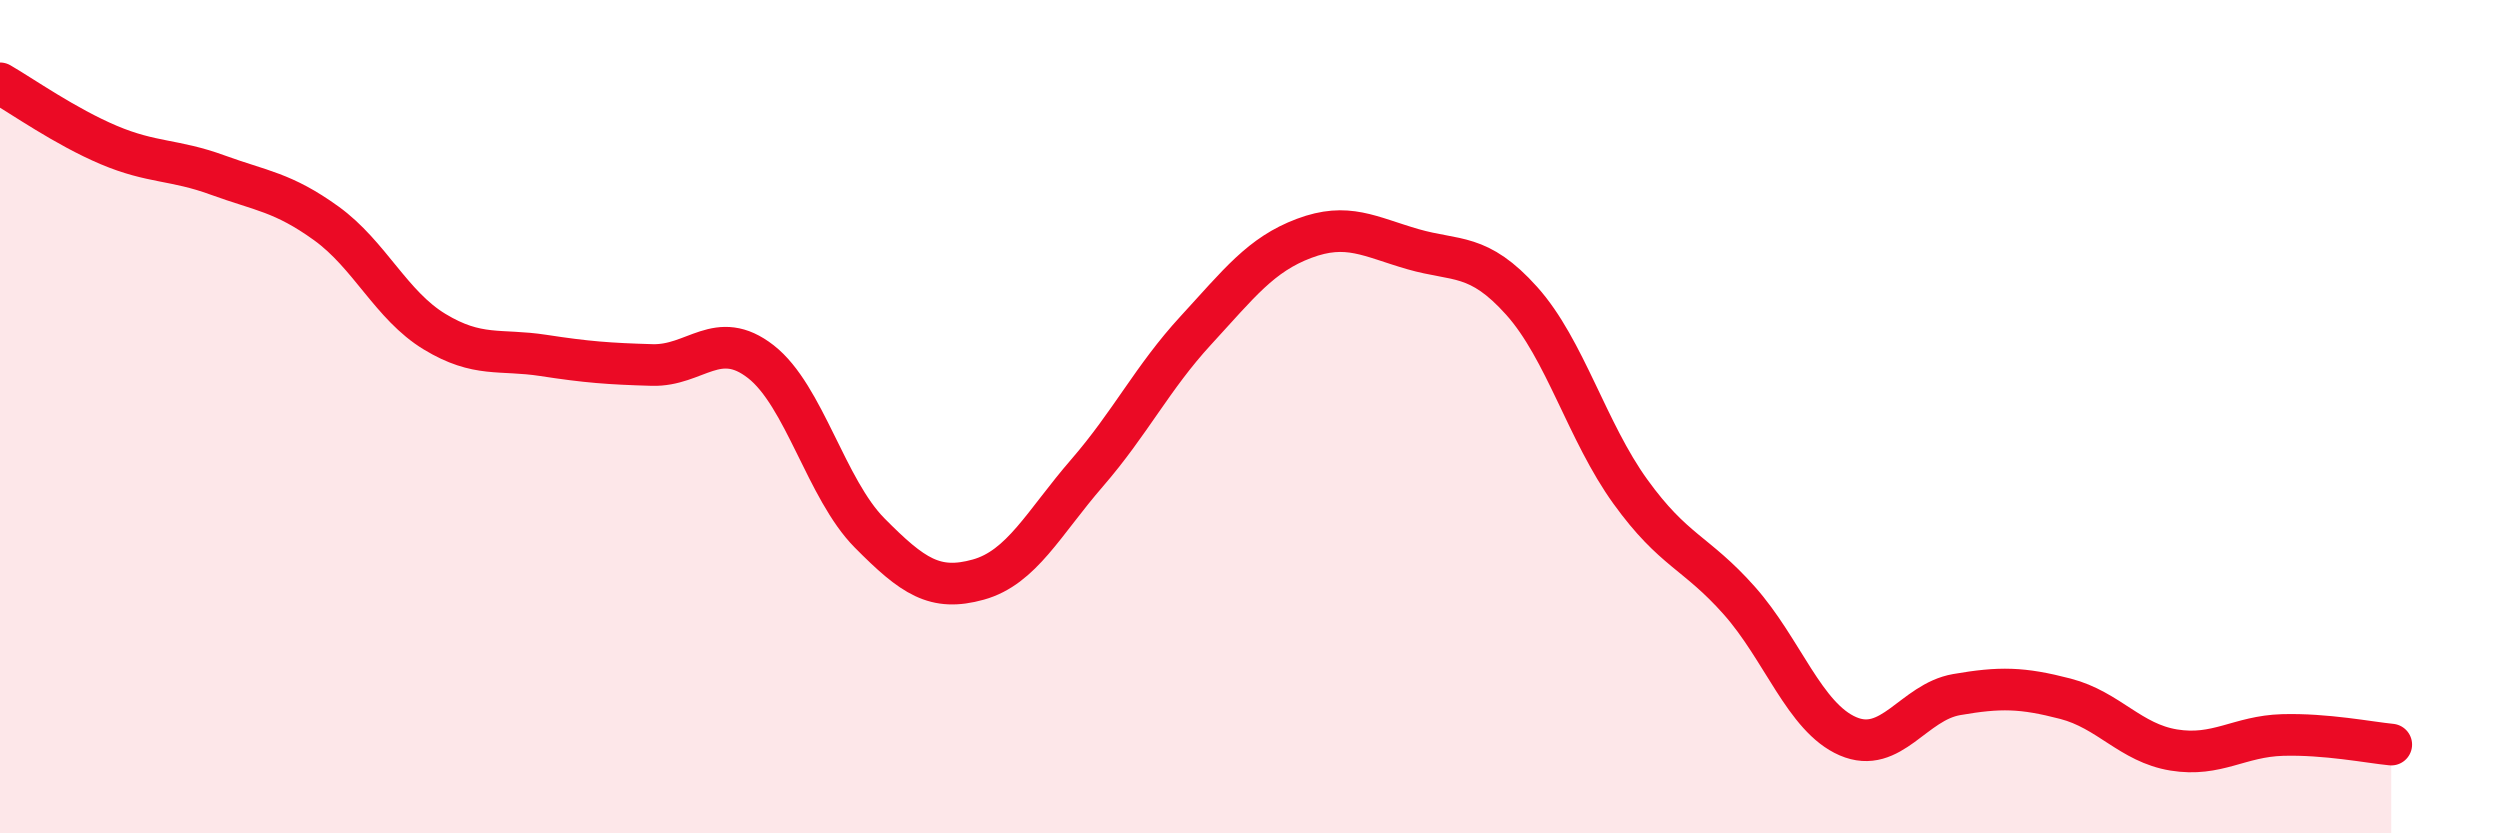 
    <svg width="60" height="20" viewBox="0 0 60 20" xmlns="http://www.w3.org/2000/svg">
      <path
        d="M 0,2 C 0.52,2.3 1.57,3.04 2.61,3.48 C 3.65,3.92 4.18,3.82 5.22,4.2 C 6.26,4.58 6.79,4.61 7.83,5.36 C 8.87,6.11 9.39,7.33 10.43,7.96 C 11.47,8.59 12,8.37 13.04,8.53 C 14.08,8.69 14.61,8.73 15.65,8.76 C 16.69,8.79 17.22,7.87 18.26,8.68 C 19.3,9.49 19.83,11.74 20.87,12.79 C 21.91,13.84 22.44,14.2 23.48,13.91 C 24.52,13.62 25.05,12.55 26.09,11.35 C 27.13,10.15 27.66,9.06 28.7,7.93 C 29.74,6.8 30.26,6.11 31.3,5.72 C 32.34,5.33 32.87,5.68 33.91,5.98 C 34.95,6.28 35.48,6.06 36.52,7.22 C 37.56,8.38 38.09,10.36 39.13,11.8 C 40.17,13.24 40.7,13.24 41.74,14.41 C 42.78,15.58 43.31,17.22 44.35,17.67 C 45.39,18.12 45.92,16.85 46.96,16.67 C 48,16.49 48.53,16.5 49.57,16.77 C 50.61,17.04 51.13,17.83 52.17,18 C 53.21,18.17 53.74,17.67 54.78,17.64 C 55.82,17.61 56.87,17.82 57.39,17.87L57.39 20L0 20Z"
        fill="#EB0A25"
        opacity="0.1"
        stroke-linecap="round"
        stroke-linejoin="round"
      />
      <path
        d="M 0,2 C 0.52,2.3 1.57,3.04 2.61,3.48 C 3.65,3.92 4.18,3.82 5.22,4.2 C 6.26,4.58 6.79,4.61 7.83,5.36 C 8.87,6.11 9.39,7.33 10.43,7.96 C 11.47,8.59 12,8.37 13.04,8.53 C 14.08,8.69 14.61,8.73 15.65,8.76 C 16.69,8.79 17.22,7.87 18.26,8.68 C 19.3,9.49 19.83,11.74 20.87,12.79 C 21.91,13.84 22.44,14.2 23.48,13.91 C 24.52,13.62 25.05,12.55 26.09,11.35 C 27.13,10.15 27.66,9.06 28.7,7.93 C 29.74,6.8 30.26,6.11 31.3,5.72 C 32.34,5.33 32.87,5.68 33.91,5.98 C 34.95,6.28 35.48,6.06 36.52,7.22 C 37.56,8.38 38.09,10.36 39.13,11.8 C 40.17,13.24 40.7,13.24 41.74,14.41 C 42.78,15.58 43.31,17.22 44.35,17.67 C 45.39,18.12 45.92,16.85 46.96,16.67 C 48,16.49 48.53,16.5 49.57,16.77 C 50.61,17.04 51.13,17.83 52.17,18 C 53.21,18.17 53.74,17.67 54.78,17.64 C 55.82,17.61 56.87,17.82 57.39,17.87"
        stroke="#EB0A25"
        stroke-width="1"
        fill="none"
        stroke-linecap="round"
        stroke-linejoin="round"
      />
    </svg>
  